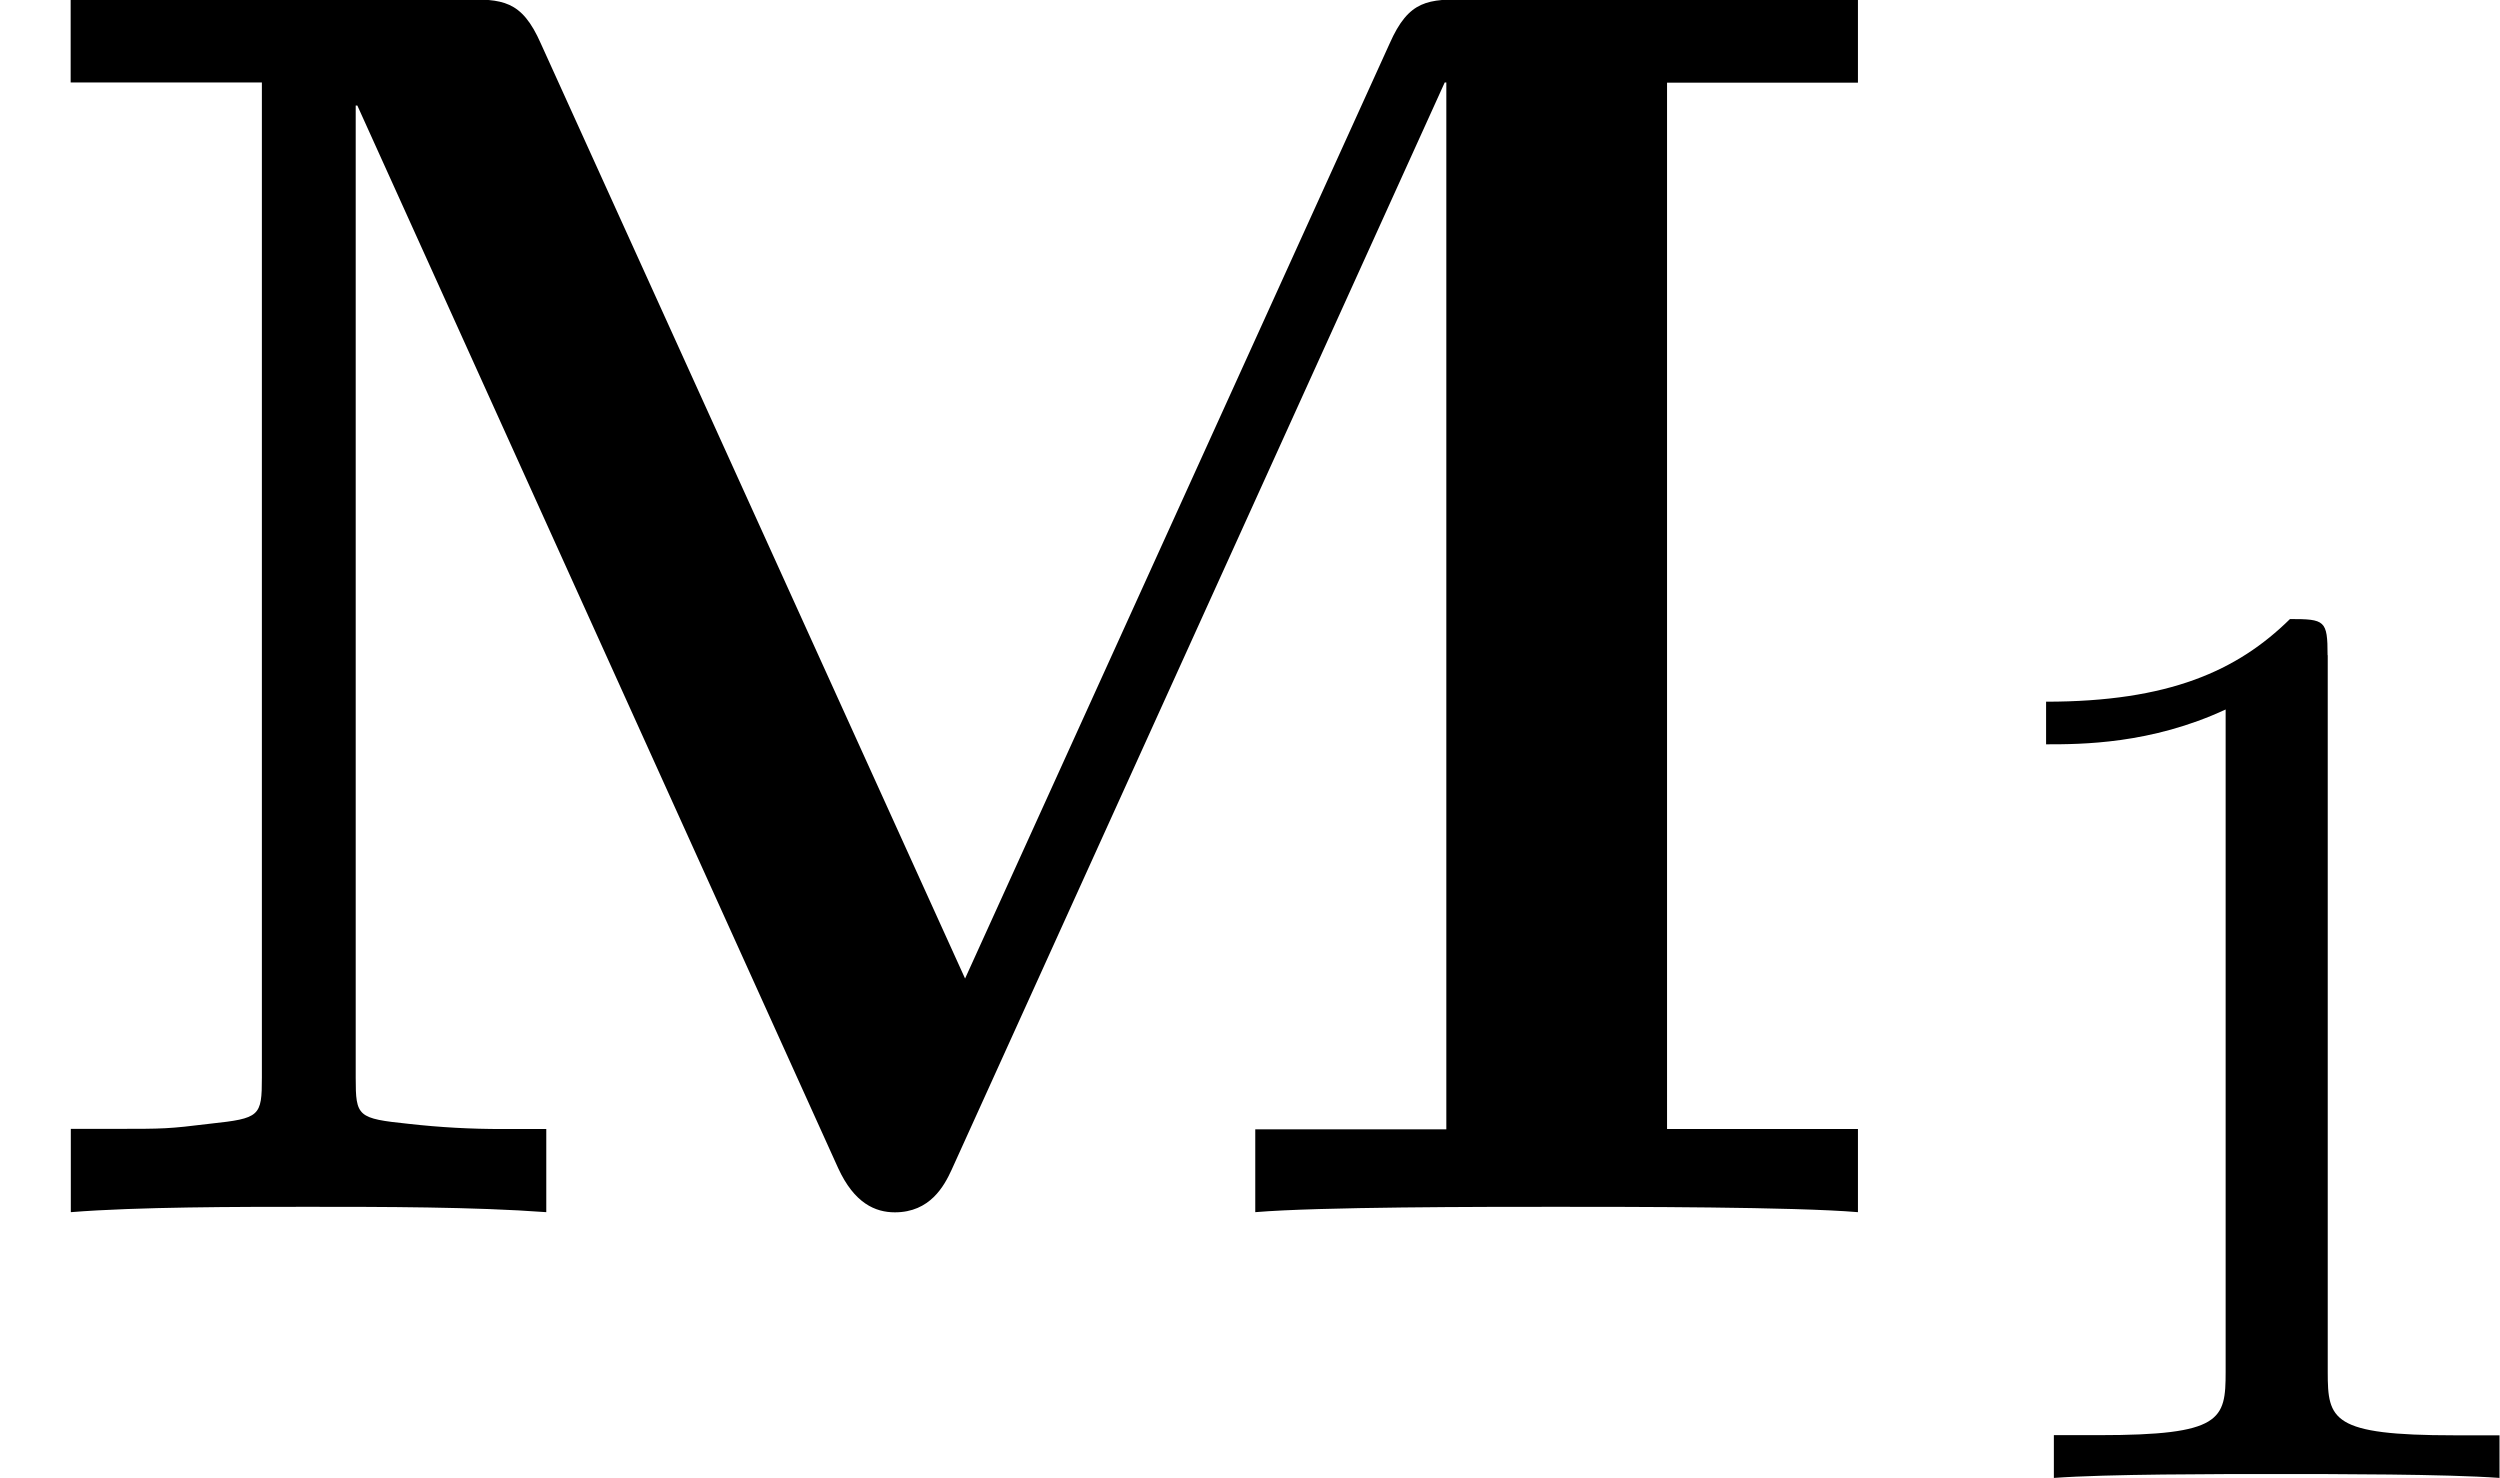 <svg height="15.257" viewBox="1872.02 1483.22 15.427 9.12" width="25.808" xmlns="http://www.w3.org/2000/svg" xmlns:xlink="http://www.w3.org/1999/xlink"><defs><path d="M5.956-1.44L3.338-7.21c-.12-.274-.24-.274-.48-.274H.436v.513h1.18v6.14c0 .24-.012.252-.318.285-.262.032-.283.032-.59.032H.437V0C.85-.033 1.473-.033 1.898-.033c.458 0 1.026 0 1.473.033v-.513H3.1c-.196 0-.382-.01-.578-.032-.316-.033-.327-.044-.327-.284v-6h.01L5.172-.272c.1.218.23.273.35.273.218 0 .305-.164.35-.262l3.043-6.71h.01v6.46H7.746V0C8.138-.033 9.153-.033 9.6-.033s1.473 0 1.865.033v-.513h-1.178V-6.97h1.178v-.514h-2.41c-.24 0-.36 0-.48.273l-2.62 5.77z" id="g0-77"/><path d="M2.503-5.077c0-.215-.016-.223-.232-.223-.325.32-.748.51-1.505.51v.263c.215 0 .646 0 1.108-.215v4.088c0 .295-.024.39-.78.39h-.28V0c.327-.024 1.012-.024 1.37-.024s1.053 0 1.38.024v-.263h-.28c-.756 0-.78-.096-.78-.39v-4.424z" id="g1-49"/></defs><g id="page1"><use x="1872.02" xlink:href="#g0-77" y="1490.7"/><use x="1883.88" xlink:href="#g1-49" y="1492.34"/></g><script type="text/ecmascript">if(window.parent.postMessage)window.parent.postMessage(&quot;2.05766|19.35632|11.44272|&quot;+window.location,&quot;*&quot;);</script></svg>